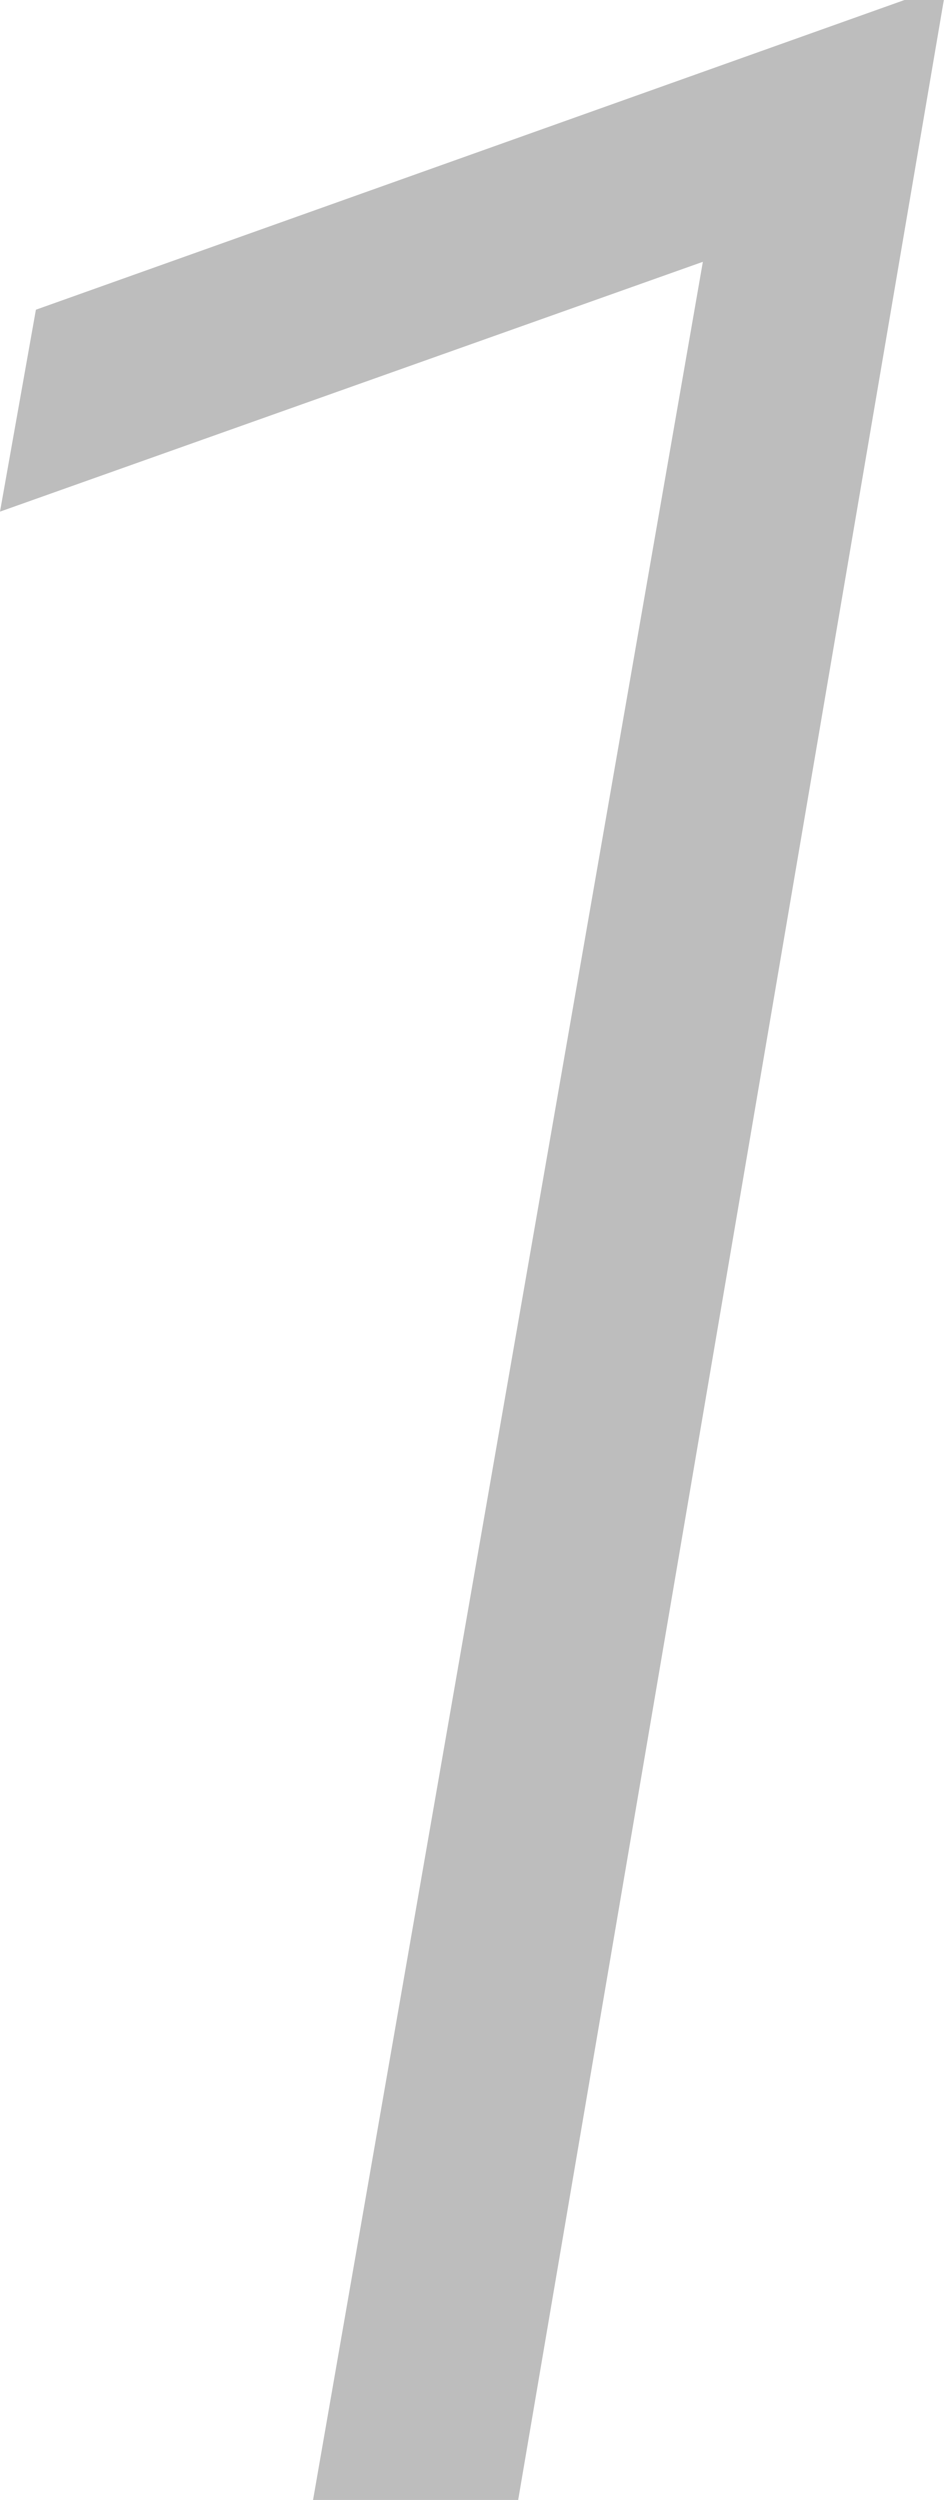 <svg xmlns="http://www.w3.org/2000/svg" width="26.953" height="71.338" viewBox="0 0 26.953 71.338"><path d="M.757,0H-5.1L6.03-63.867l-20.068,7.129,1.025-5.762,24.8-8.838h1.123Z" transform="translate(14.038 71.338)" fill="#bdbdbd"/></svg>